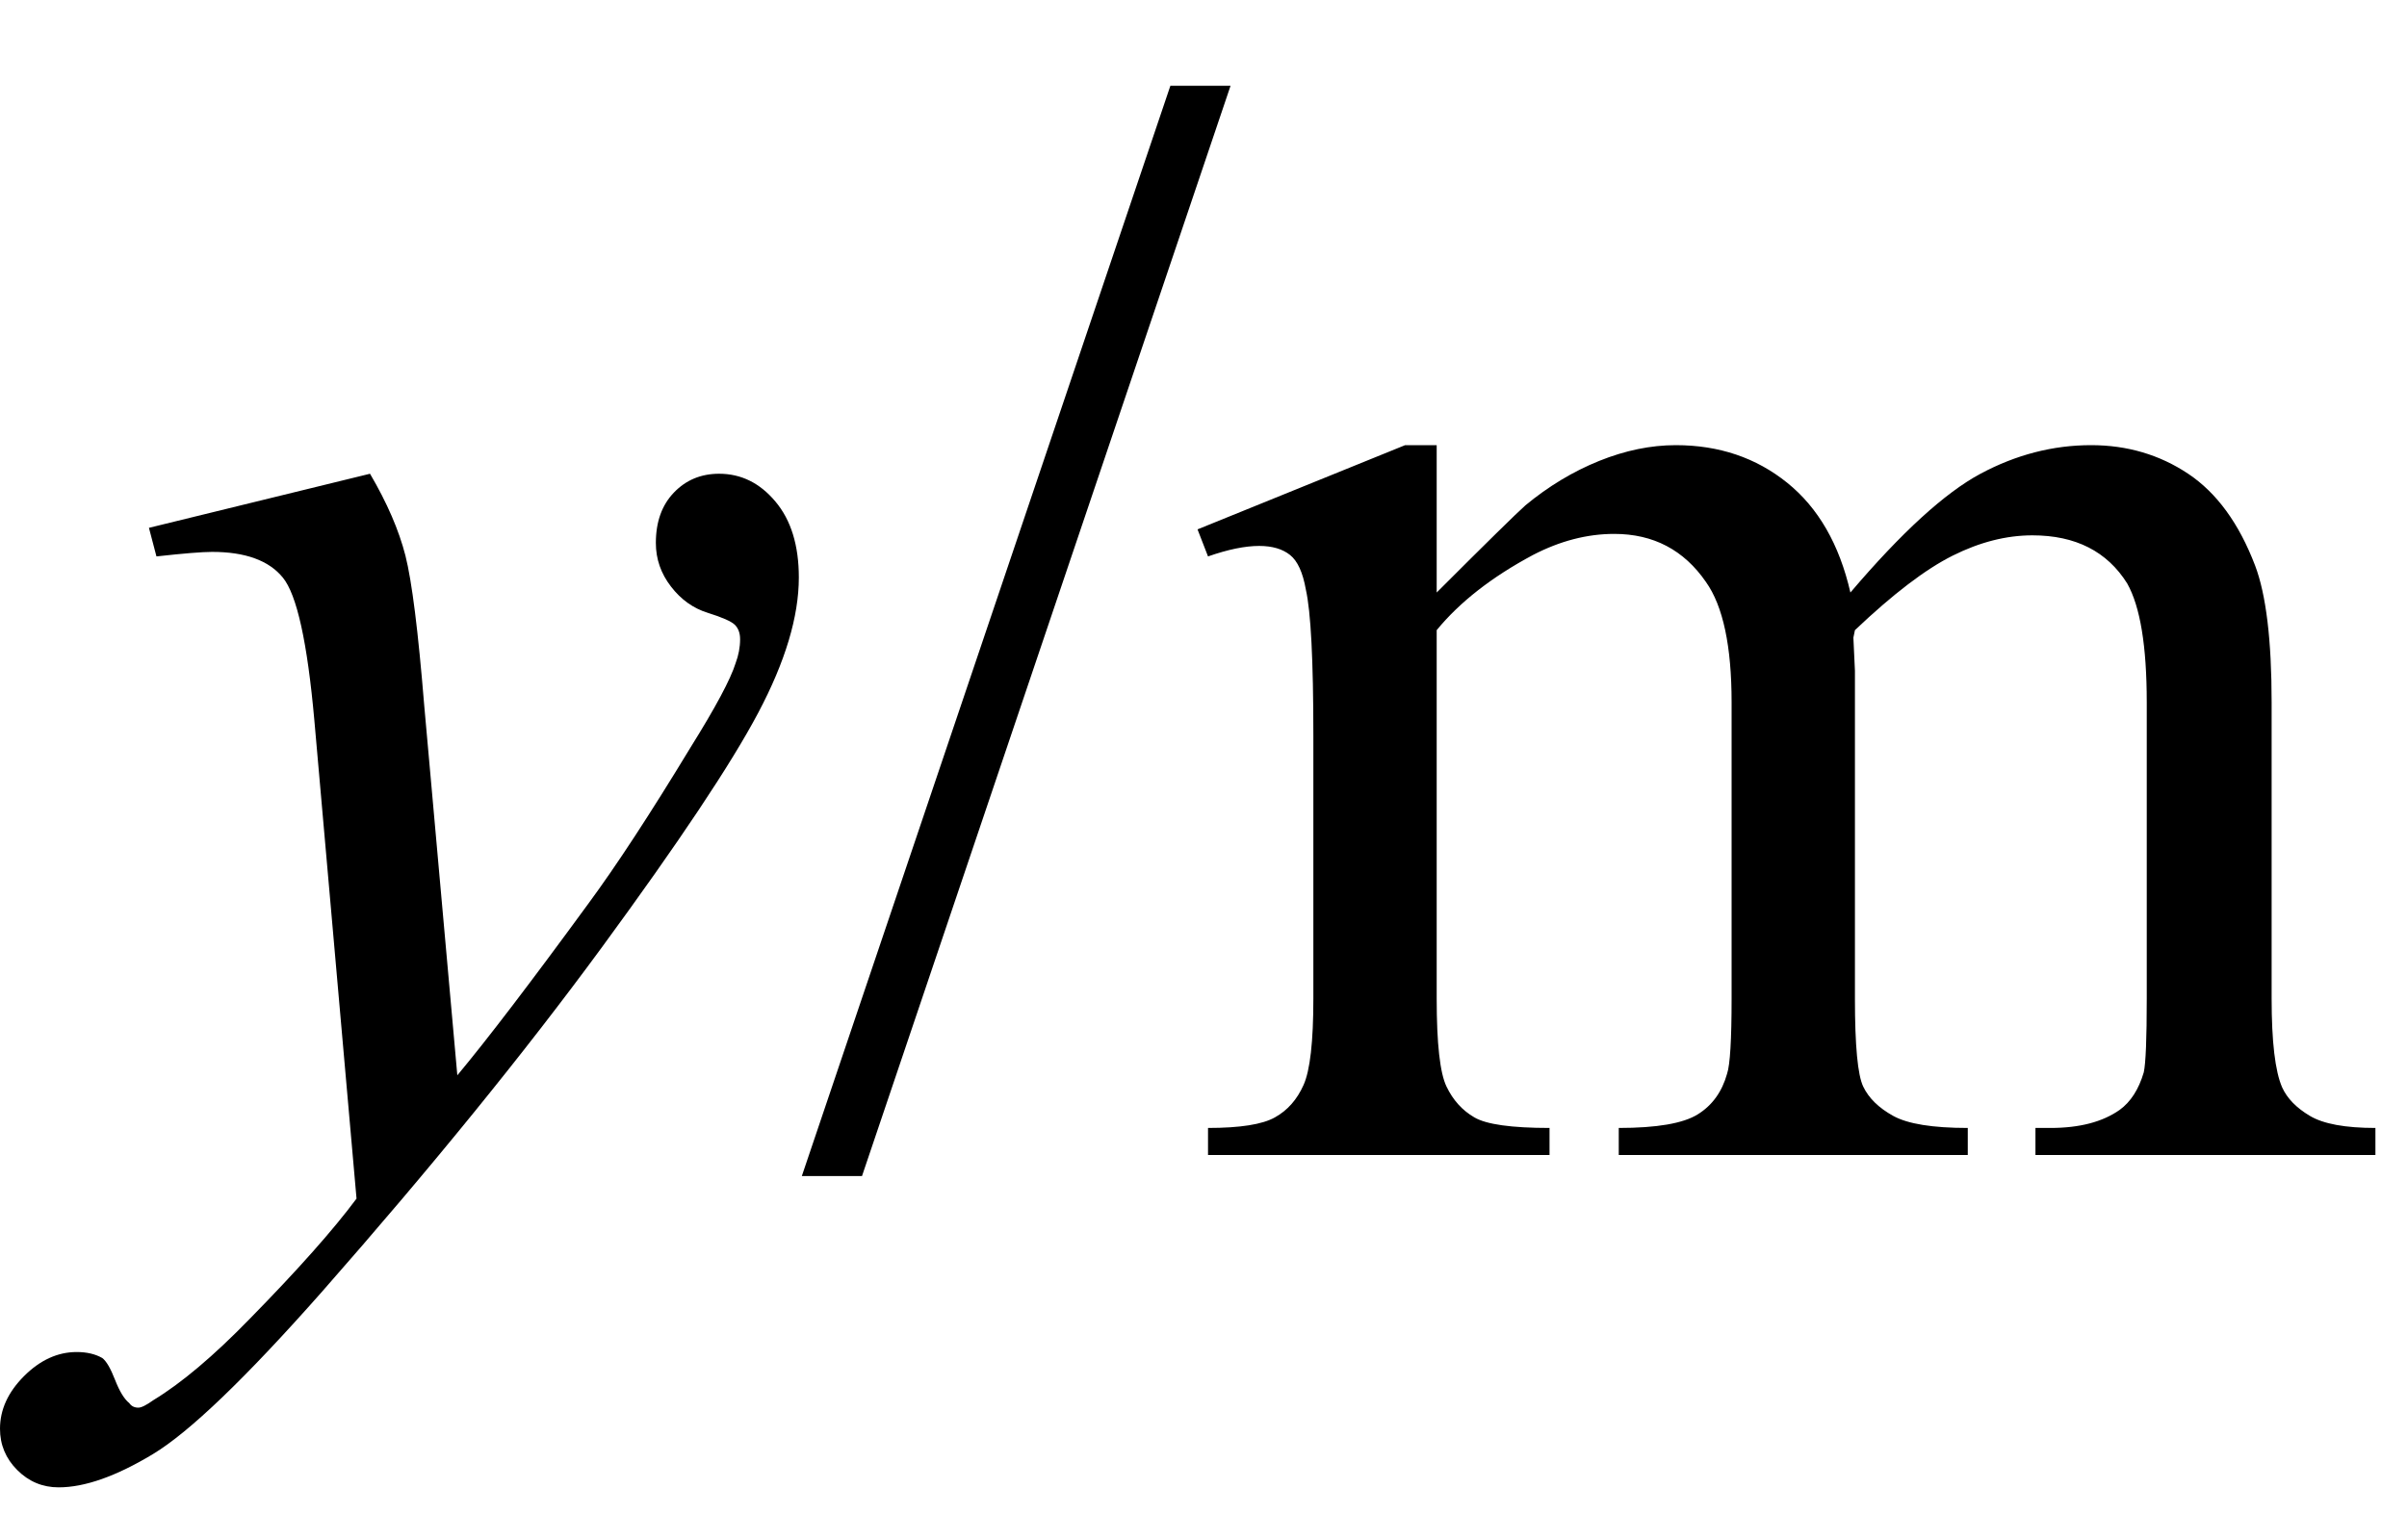 <svg xmlns="http://www.w3.org/2000/svg" xmlns:xlink="http://www.w3.org/1999/xlink" stroke-dasharray="none" shape-rendering="auto" font-family="'Dialog'" width="25" text-rendering="auto" fill-opacity="1" contentScriptType="text/ecmascript" color-interpolation="auto" color-rendering="auto" preserveAspectRatio="xMidYMid meet" font-size="12" fill="black" stroke="black" image-rendering="auto" stroke-miterlimit="10" zoomAndPan="magnify" version="1.0" stroke-linecap="square" stroke-linejoin="miter" contentStyleType="text/css" font-style="normal" height="16" stroke-width="1" stroke-dashoffset="0" font-weight="normal" stroke-opacity="1"><defs id="genericDefs"/><g><g text-rendering="optimizeLegibility" transform="translate(1.281,12)" color-rendering="optimizeQuality" color-interpolation="linearRGB" image-rendering="optimizeQuality"><path d="M2.562 -7.078 Q2.828 -6.625 2.93 -6.227 Q3.031 -5.828 3.125 -4.672 L3.469 -0.828 Q3.938 -1.391 4.828 -2.609 Q5.266 -3.203 5.891 -4.234 Q6.281 -4.859 6.359 -5.109 Q6.406 -5.234 6.406 -5.359 Q6.406 -5.453 6.352 -5.508 Q6.297 -5.562 6.07 -5.633 Q5.844 -5.703 5.688 -5.906 Q5.531 -6.109 5.531 -6.359 Q5.531 -6.688 5.719 -6.883 Q5.906 -7.078 6.188 -7.078 Q6.531 -7.078 6.773 -6.789 Q7.016 -6.5 7.016 -6 Q7.016 -5.391 6.594 -4.594 Q6.172 -3.797 4.969 -2.156 Q3.766 -0.516 2.062 1.422 Q0.875 2.766 0.305 3.109 Q-0.266 3.453 -0.672 3.453 Q-0.922 3.453 -1.102 3.273 Q-1.281 3.094 -1.281 2.844 Q-1.281 2.547 -1.031 2.297 Q-0.781 2.047 -0.484 2.047 Q-0.328 2.047 -0.219 2.109 Q-0.156 2.156 -0.086 2.336 Q-0.016 2.516 0.062 2.578 Q0.094 2.625 0.156 2.625 Q0.203 2.625 0.312 2.547 Q0.75 2.281 1.312 1.703 Q2.062 0.938 2.422 0.453 L1.984 -4.516 Q1.875 -5.734 1.656 -6 Q1.438 -6.266 0.922 -6.266 Q0.766 -6.266 0.344 -6.219 L0.266 -6.516 L2.562 -7.078 Z" stroke="none"/></g><g text-rendering="optimizeLegibility" transform="translate(8.297,12)" color-rendering="optimizeQuality" color-interpolation="linearRGB" image-rendering="optimizeQuality"><path d="M4.484 -11.109 L0.656 0.219 L0.031 0.219 L3.859 -11.109 L4.484 -11.109 ZM6.625 -5.844 Q7.406 -6.625 7.547 -6.75 Q7.906 -7.047 8.312 -7.211 Q8.719 -7.375 9.109 -7.375 Q9.781 -7.375 10.266 -6.984 Q10.75 -6.594 10.922 -5.844 Q11.719 -6.781 12.273 -7.078 Q12.828 -7.375 13.422 -7.375 Q13.984 -7.375 14.43 -7.078 Q14.875 -6.781 15.125 -6.125 Q15.297 -5.672 15.297 -4.703 L15.297 -1.625 Q15.297 -0.953 15.406 -0.703 Q15.484 -0.531 15.695 -0.406 Q15.906 -0.281 16.375 -0.281 L16.375 0 L12.844 0 L12.844 -0.281 L13 -0.281 Q13.453 -0.281 13.719 -0.469 Q13.891 -0.594 13.969 -0.859 Q14 -1 14 -1.625 L14 -4.703 Q14 -5.578 13.797 -5.938 Q13.484 -6.438 12.812 -6.438 Q12.406 -6.438 11.984 -6.227 Q11.562 -6.016 10.969 -5.453 L10.953 -5.375 L10.969 -5.031 L10.969 -1.625 Q10.969 -0.891 11.055 -0.711 Q11.141 -0.531 11.367 -0.406 Q11.594 -0.281 12.141 -0.281 L12.141 0 L8.516 0 L8.516 -0.281 Q9.109 -0.281 9.336 -0.422 Q9.562 -0.562 9.641 -0.844 Q9.688 -0.984 9.688 -1.625 L9.688 -4.703 Q9.688 -5.578 9.422 -5.953 Q9.078 -6.453 8.469 -6.453 Q8.047 -6.453 7.625 -6.234 Q6.984 -5.891 6.625 -5.453 L6.625 -1.625 Q6.625 -0.922 6.727 -0.711 Q6.828 -0.5 7.016 -0.391 Q7.203 -0.281 7.797 -0.281 L7.797 0 L4.25 0 L4.25 -0.281 Q4.75 -0.281 4.945 -0.391 Q5.141 -0.5 5.242 -0.727 Q5.344 -0.953 5.344 -1.625 L5.344 -4.359 Q5.344 -5.531 5.266 -5.875 Q5.219 -6.141 5.102 -6.234 Q4.984 -6.328 4.781 -6.328 Q4.562 -6.328 4.25 -6.219 L4.141 -6.5 L6.297 -7.375 L6.625 -7.375 L6.625 -5.844 Z" stroke="none"/></g></g></svg>